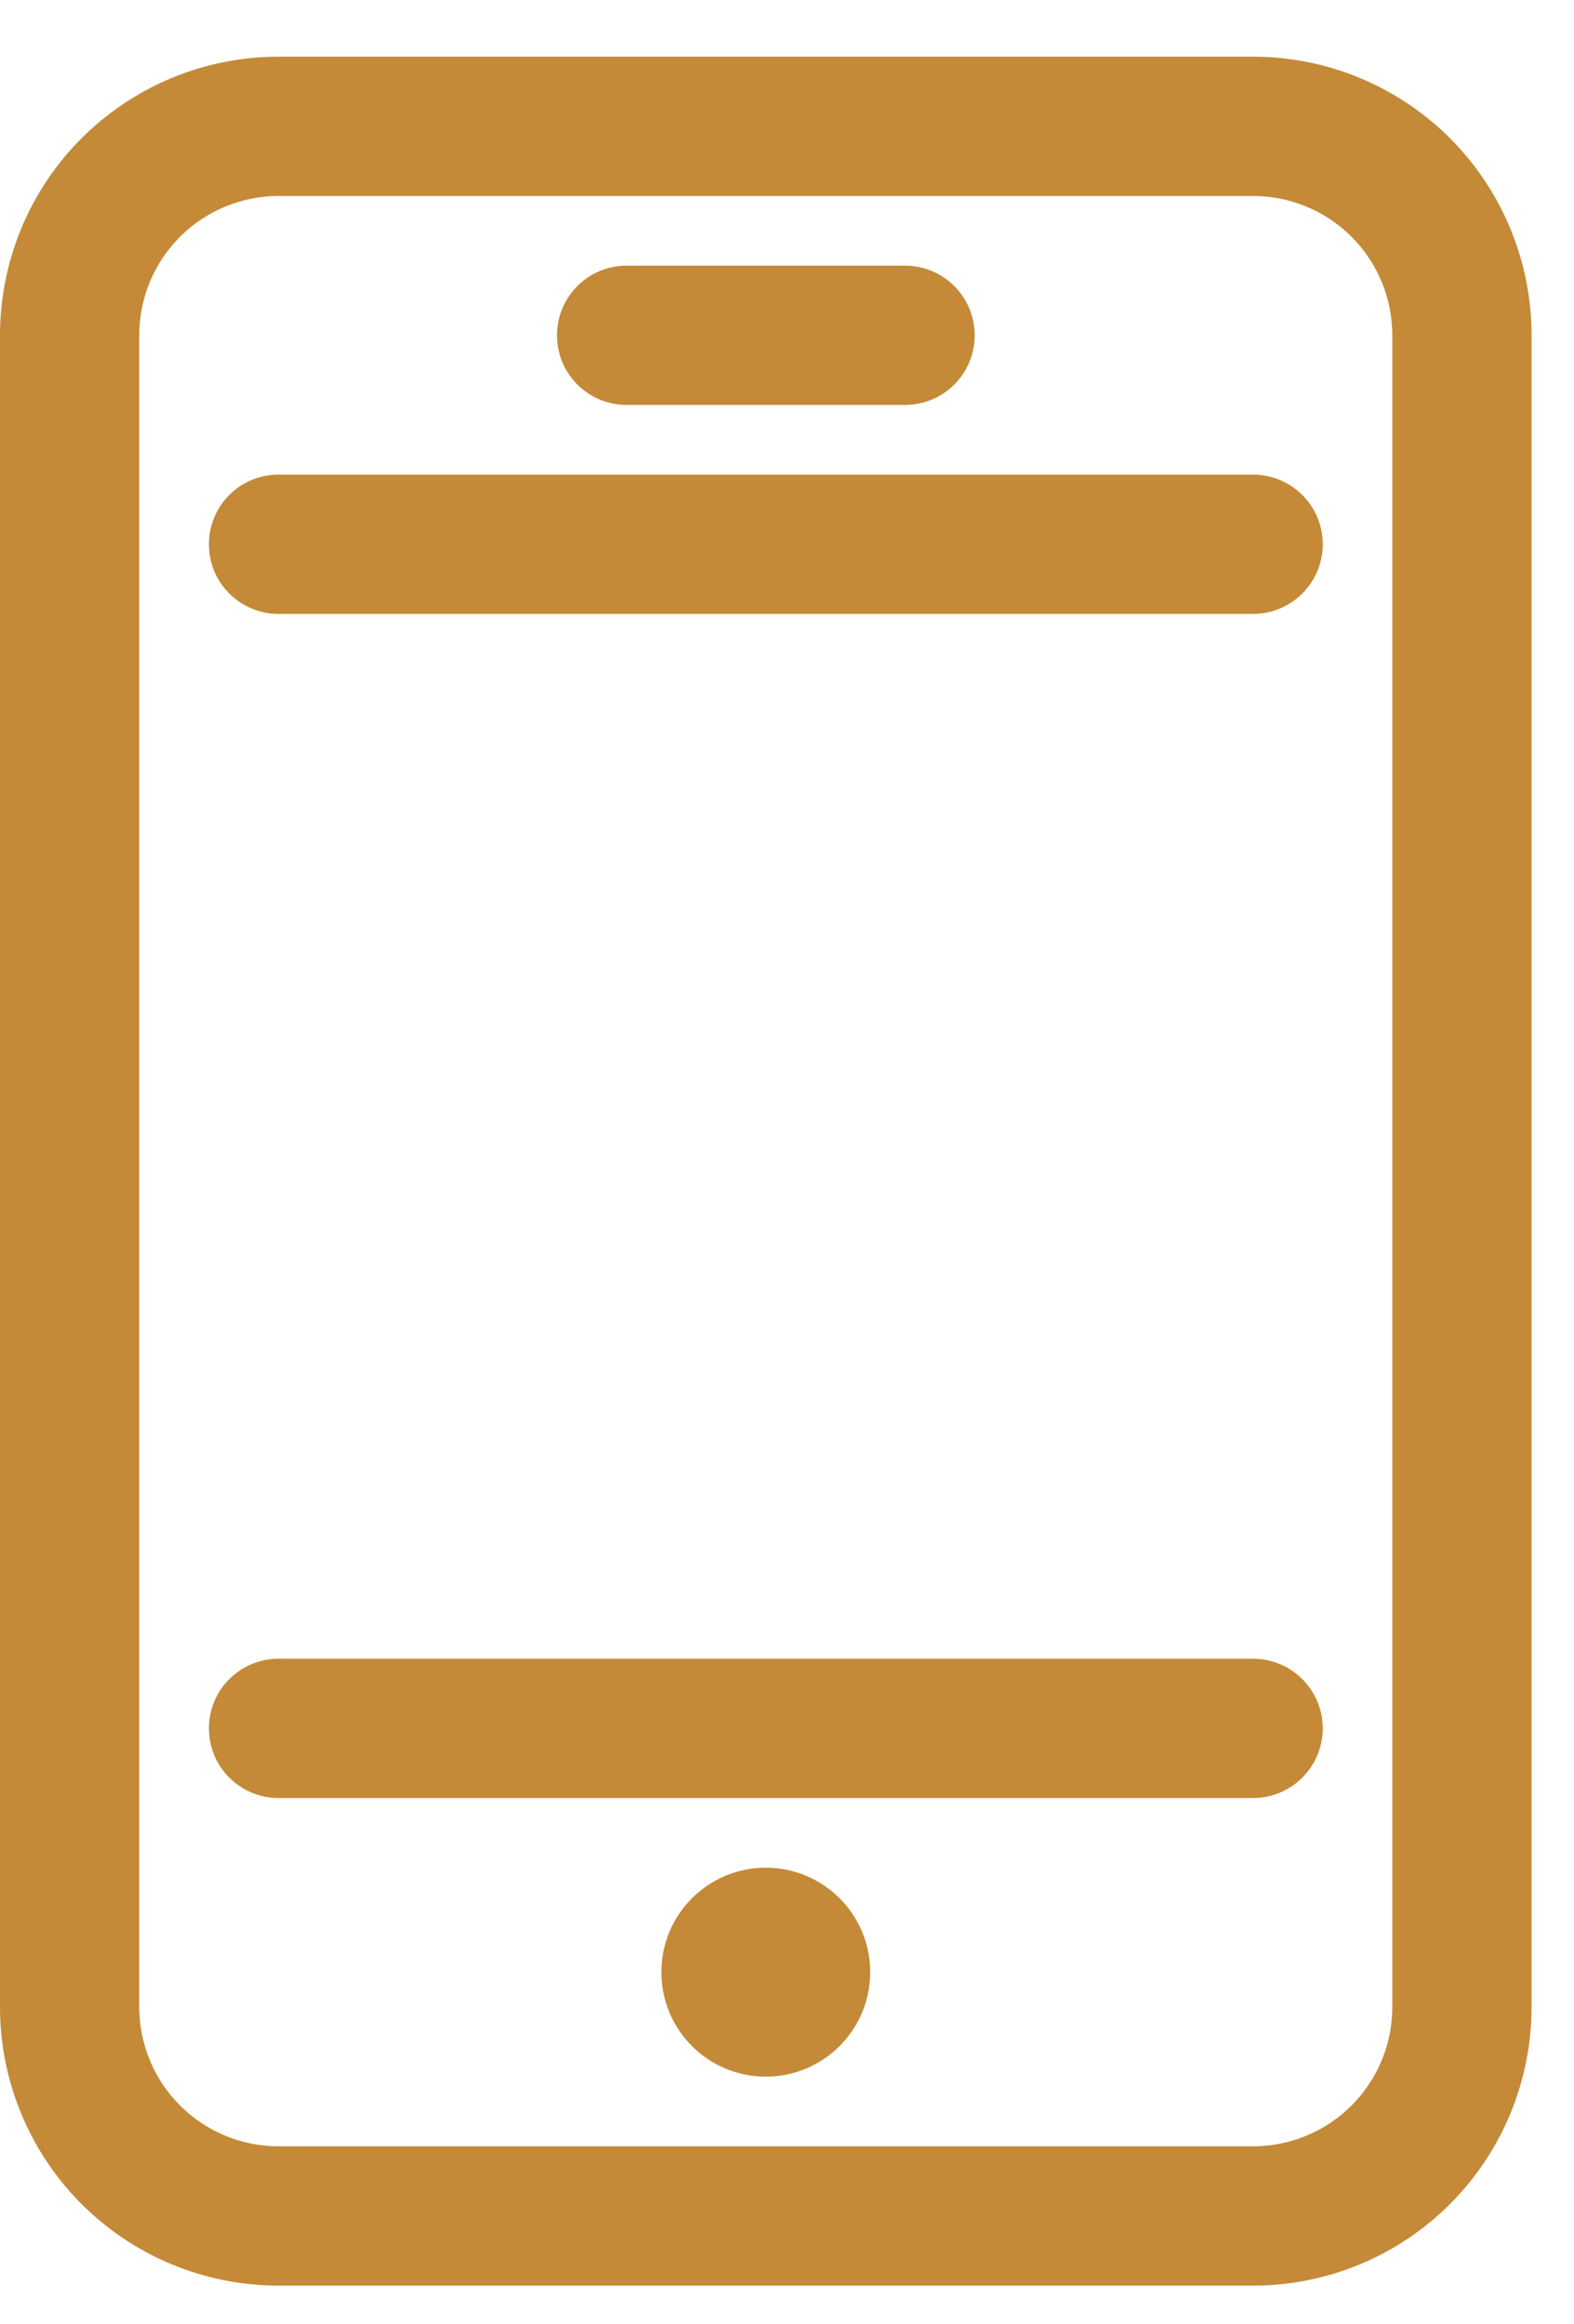 <svg width="21" height="31" viewBox="0 0 21 31" fill="none" xmlns="http://www.w3.org/2000/svg">
<path d="M16.719 0.756H3.715C2.73 0.756 1.785 1.148 1.088 1.844C0.391 2.541 0 3.487 0 4.472V26.768C0 27.753 0.391 28.699 1.088 29.396C1.785 30.093 2.73 30.484 3.715 30.484H16.719C17.704 30.484 18.649 30.093 19.346 29.396C20.042 28.699 20.434 27.753 20.434 26.768V4.472C20.434 3.487 20.042 2.541 19.346 1.844C18.649 1.148 17.704 0.756 16.719 0.756ZM18.576 26.768C18.576 27.261 18.381 27.733 18.032 28.082C17.684 28.43 17.211 28.626 16.719 28.626H3.715C3.223 28.626 2.75 28.43 2.402 28.082C2.053 27.733 1.858 27.261 1.858 26.768V4.472C1.858 3.979 2.053 3.507 2.402 3.158C2.75 2.81 3.223 2.614 3.715 2.614H16.719C17.211 2.614 17.684 2.81 18.032 3.158C18.381 3.507 18.576 3.979 18.576 4.472V26.768Z" fill="#C48A38"/>
<path d="M16.719 6.33H3.715C3.469 6.33 3.233 6.428 3.059 6.602C2.884 6.776 2.787 7.013 2.787 7.259C2.787 7.505 2.884 7.742 3.059 7.916C3.233 8.09 3.469 8.188 3.715 8.188H16.719C16.965 8.188 17.201 8.09 17.375 7.916C17.55 7.742 17.648 7.505 17.648 7.259C17.648 7.013 17.55 6.776 17.375 6.602C17.201 6.428 16.965 6.33 16.719 6.33Z" fill="#C48A38"/>
<path d="M16.719 22.123H3.715C3.469 22.123 3.233 22.221 3.059 22.395C2.884 22.569 2.787 22.806 2.787 23.052C2.787 23.298 2.884 23.535 3.059 23.709C3.233 23.883 3.469 23.981 3.715 23.981H16.719C16.965 23.981 17.201 23.883 17.375 23.709C17.55 23.535 17.648 23.298 17.648 23.052C17.648 22.806 17.55 22.569 17.375 22.395C17.201 22.221 16.965 22.123 16.719 22.123Z" fill="#C48A38"/>
<path d="M8.359 5.401H12.075C12.321 5.401 12.557 5.303 12.732 5.129C12.906 4.955 13.004 4.719 13.004 4.472C13.004 4.226 12.906 3.99 12.732 3.815C12.557 3.641 12.321 3.543 12.075 3.543H8.359C8.113 3.543 7.877 3.641 7.703 3.815C7.529 3.99 7.431 4.226 7.431 4.472C7.431 4.719 7.529 4.955 7.703 5.129C7.877 5.303 8.113 5.401 8.359 5.401Z" fill="#C48A38"/>
<path d="M10.217 27.697C10.986 27.697 11.61 27.073 11.61 26.303C11.61 25.534 10.986 24.91 10.217 24.91C9.447 24.91 8.824 25.534 8.824 26.303C8.824 27.073 9.447 27.697 10.217 27.697Z" fill="#C48A38"/>
</svg>
